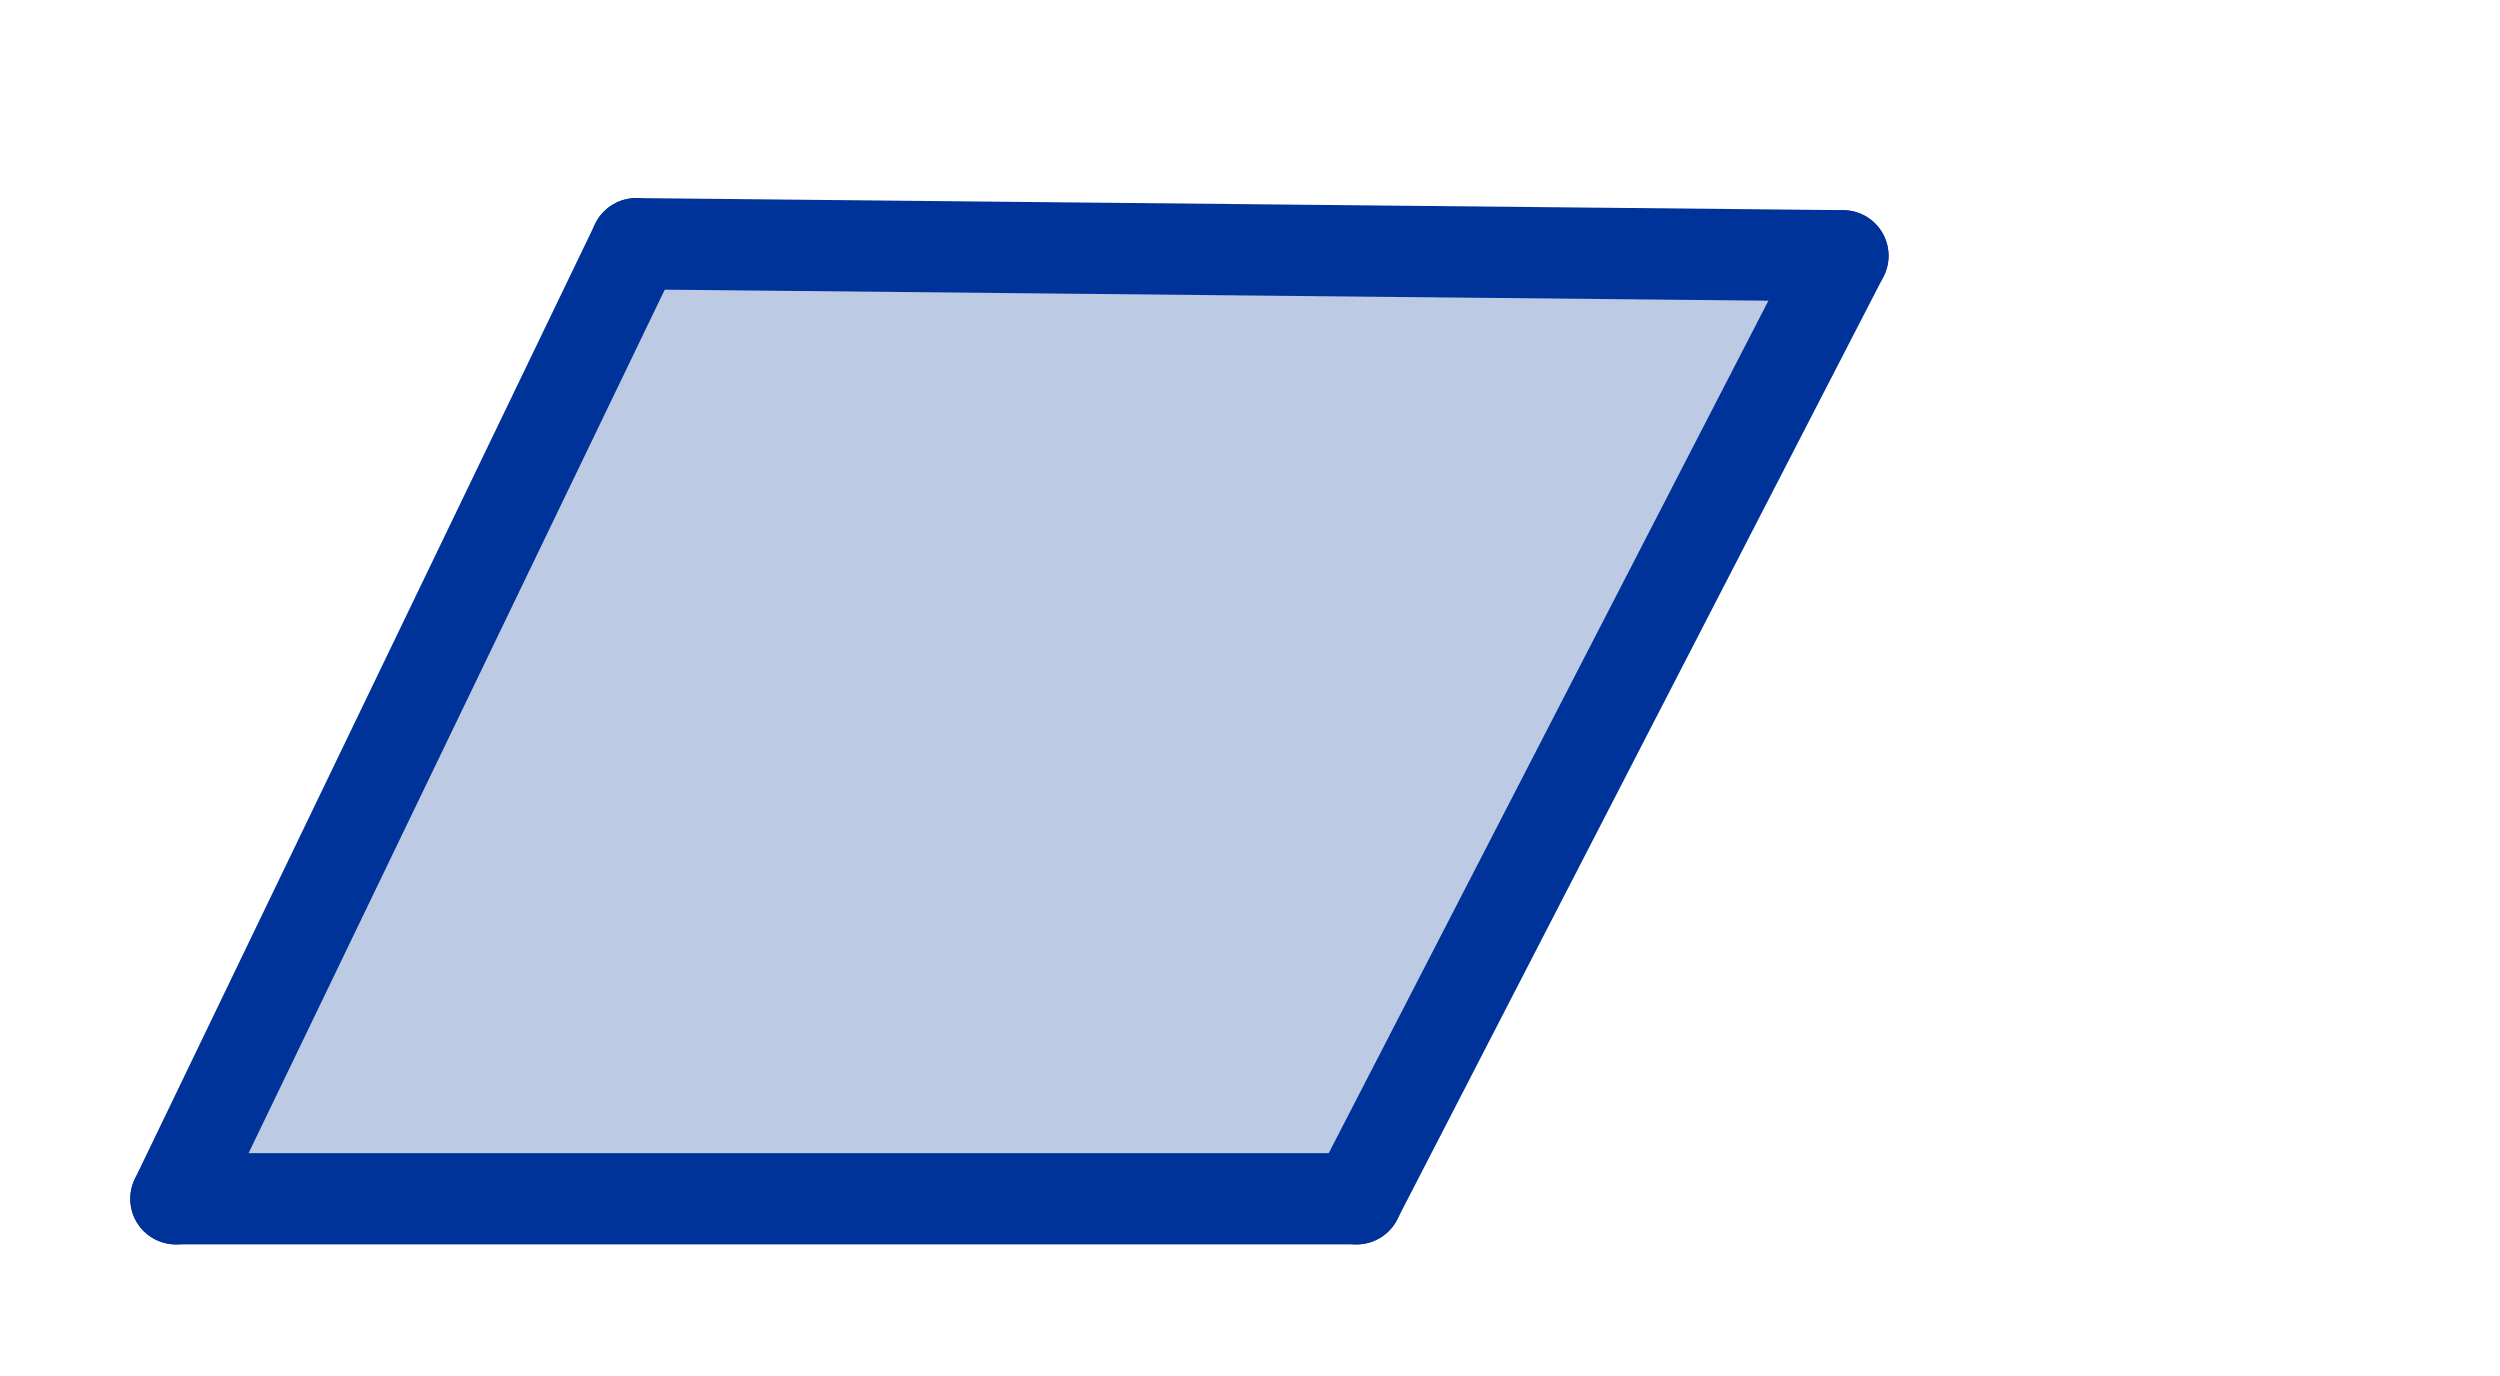 <svg version="1.1" xmlns="http://www.w3.org/2000/svg" xmlns:xlink="http://www.w3.org/1999/xlink" width="178" height="98"><defs><clipPath id="MhfFCoiZzeqt"><path fill="none" stroke="none" d=" M 0 0 L 178 0 L 178 98 L 0 98 L 0 0 Z"/></clipPath></defs><g transform="scale(1,1)" clip-path="url(#MhfFCoiZzeqt)"><g><path fill="rgb(0,51,153)" stroke="none" paint-order="stroke fill markers" fill-rule="evenodd" d=" M 12.525 85.352 L 45.299 17.353 L 131.216 18.212 L 96.586 85.352 Z" fill-opacity="0.259"/><path fill="none" stroke="rgb(0,51,153)" paint-order="fill stroke markers" d=" M 12.525 85.352 L 45.299 17.353" stroke-opacity="1" stroke-linecap="round" stroke-linejoin="round" stroke-miterlimit="10" stroke-width="6.5"/><path fill="none" stroke="rgb(0,51,153)" paint-order="fill stroke markers" d=" M 45.299 17.353 L 131.216 18.212" stroke-opacity="1" stroke-linecap="round" stroke-linejoin="round" stroke-miterlimit="10" stroke-width="6.5"/><path fill="none" stroke="rgb(0,51,153)" paint-order="fill stroke markers" d=" M 131.216 18.212 L 96.586 85.352" stroke-opacity="1" stroke-linecap="round" stroke-linejoin="round" stroke-miterlimit="10" stroke-width="6.5"/><path fill="none" stroke="rgb(0,51,153)" paint-order="fill stroke markers" d=" M 96.586 85.352 L 12.525 85.352" stroke-opacity="1" stroke-linecap="round" stroke-linejoin="round" stroke-miterlimit="10" stroke-width="6.5"/></g></g></svg>